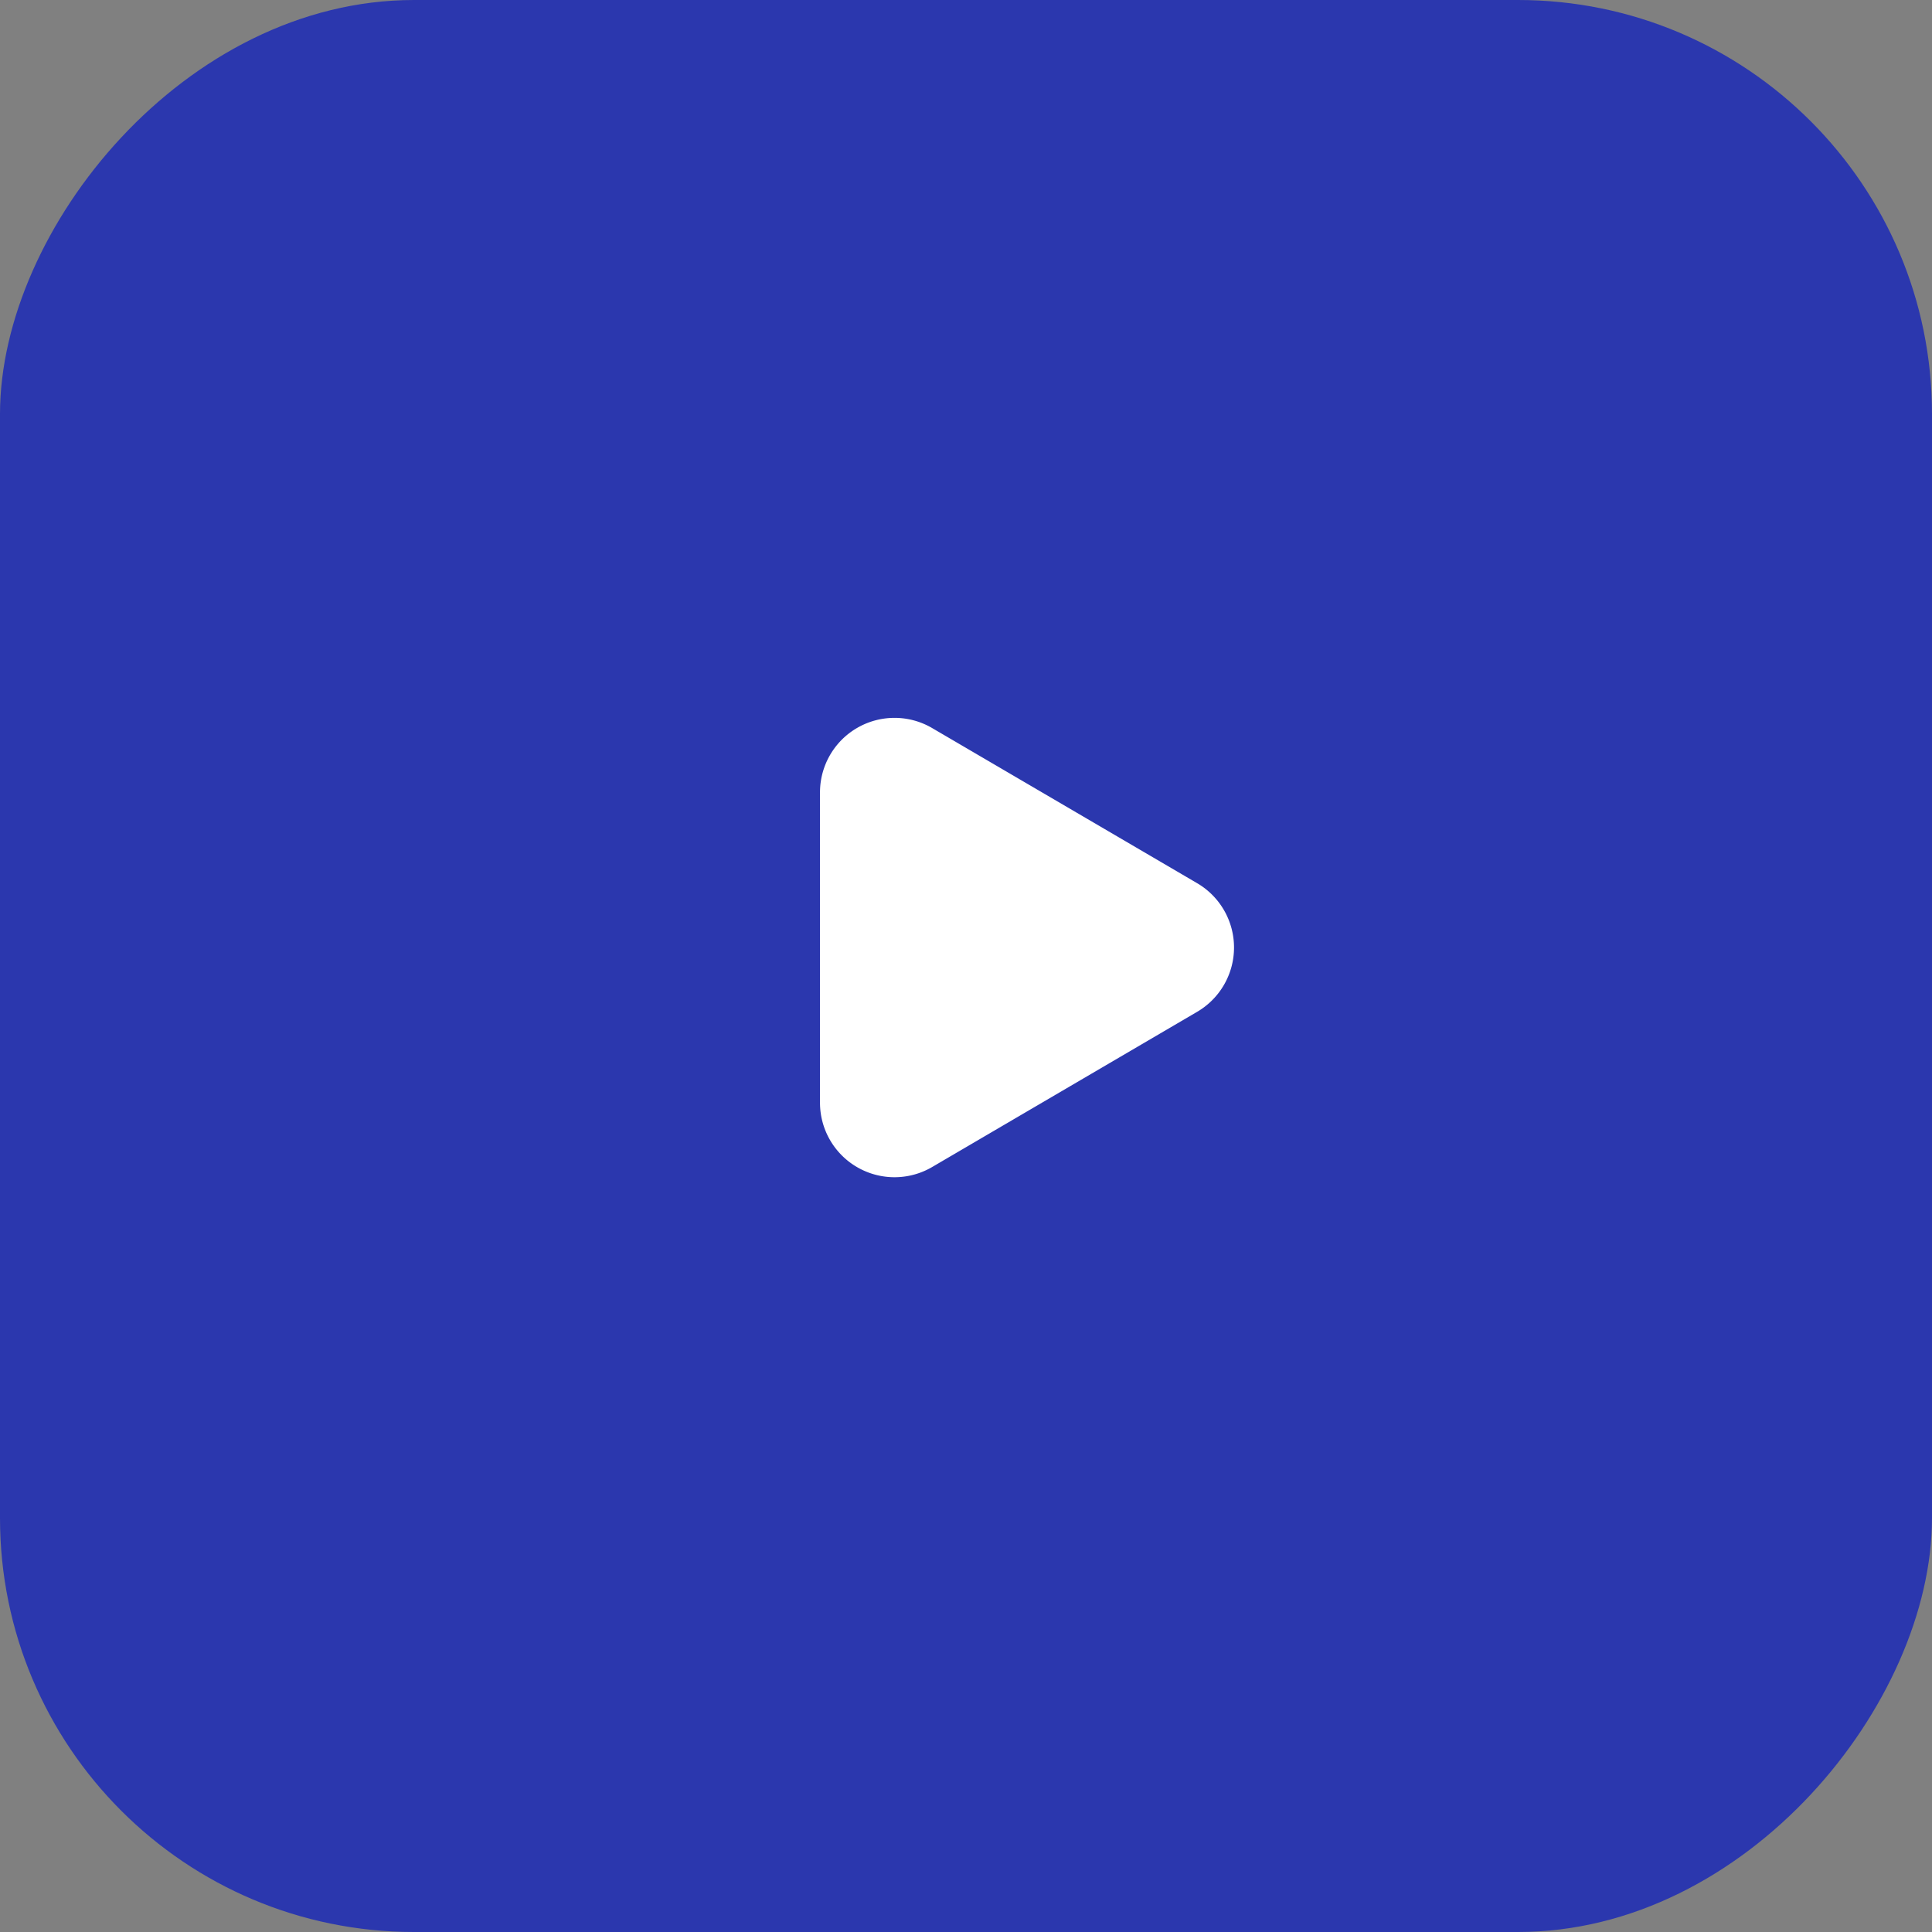 <svg width="28" height="28" xmlns="http://www.w3.org/2000/svg">
    <rect width="100%" height="100%" fill="#808080" stroke="none"/>
    <g fill="none" fill-rule="evenodd">
        <rect fill="#2B37AE" transform="matrix(-1 0 0 1 28 0)" width="28" height="28" rx="6" />
        <path d="m13.51 10.552 3.84 2.248a1.08 1.08 0 0 1 0 1.864l-3.84 2.249a1.08 1.08 0 0 1-1.626-.931v-4.498a1.08 1.08 0 0 1 1.626-.932" fill="#FFF" />
    </g>
</svg>
